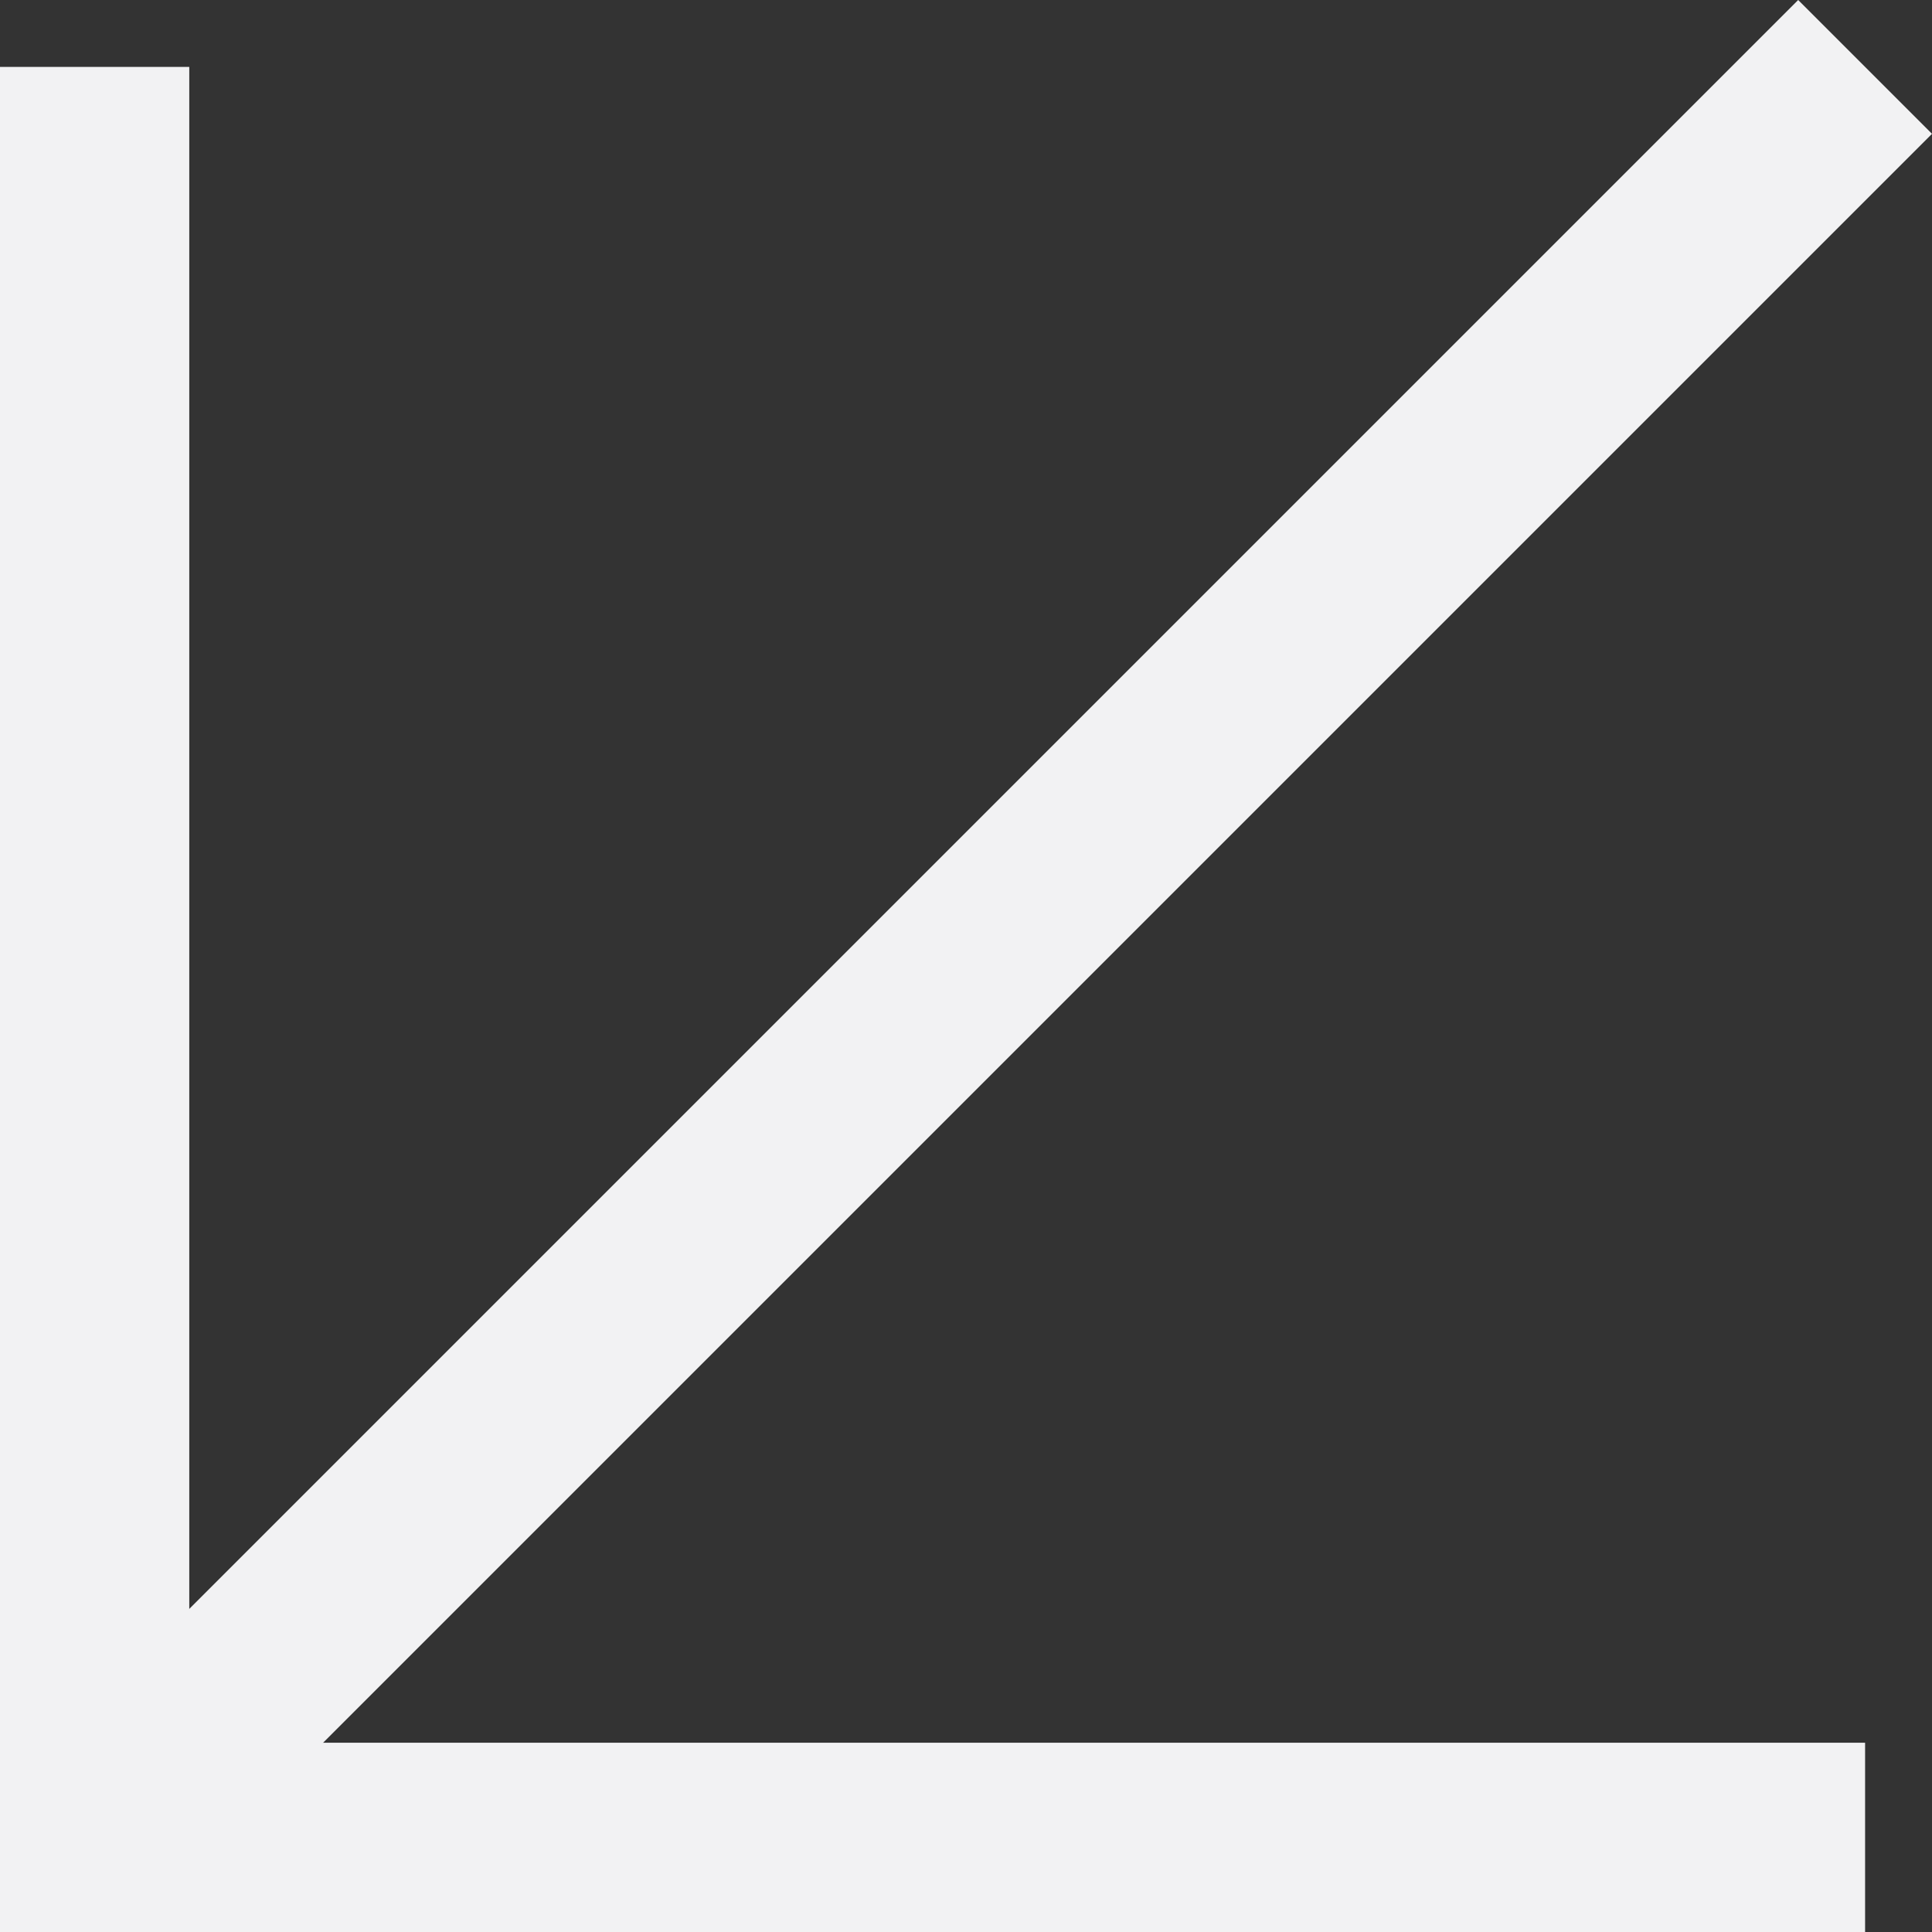 <svg xmlns="http://www.w3.org/2000/svg" width="20.415" height="20.415" viewBox="0 0 20.415 20.415">
  <rect x="0" y="0" width="20.415" height="20.415" fill="#333333" stroke="none"/>
  <g id="Group_758" data-name="Group 758" transform="translate(1 0.707)">
    <path id="Path_1762" data-name="Path 1762" d="M831.943,273.207v18.708h18.708" transform="translate(-831.943 -273.207)" fill="none" stroke="#f2f2f3" stroke-miterlimit="10" stroke-width="2"/>
    <line id="Line_103" data-name="Line 103" y1="18.708" x2="18.708" fill="none" stroke="#f2f2f3" stroke-miterlimit="10" stroke-width="2"/>
  </g>
</svg>
